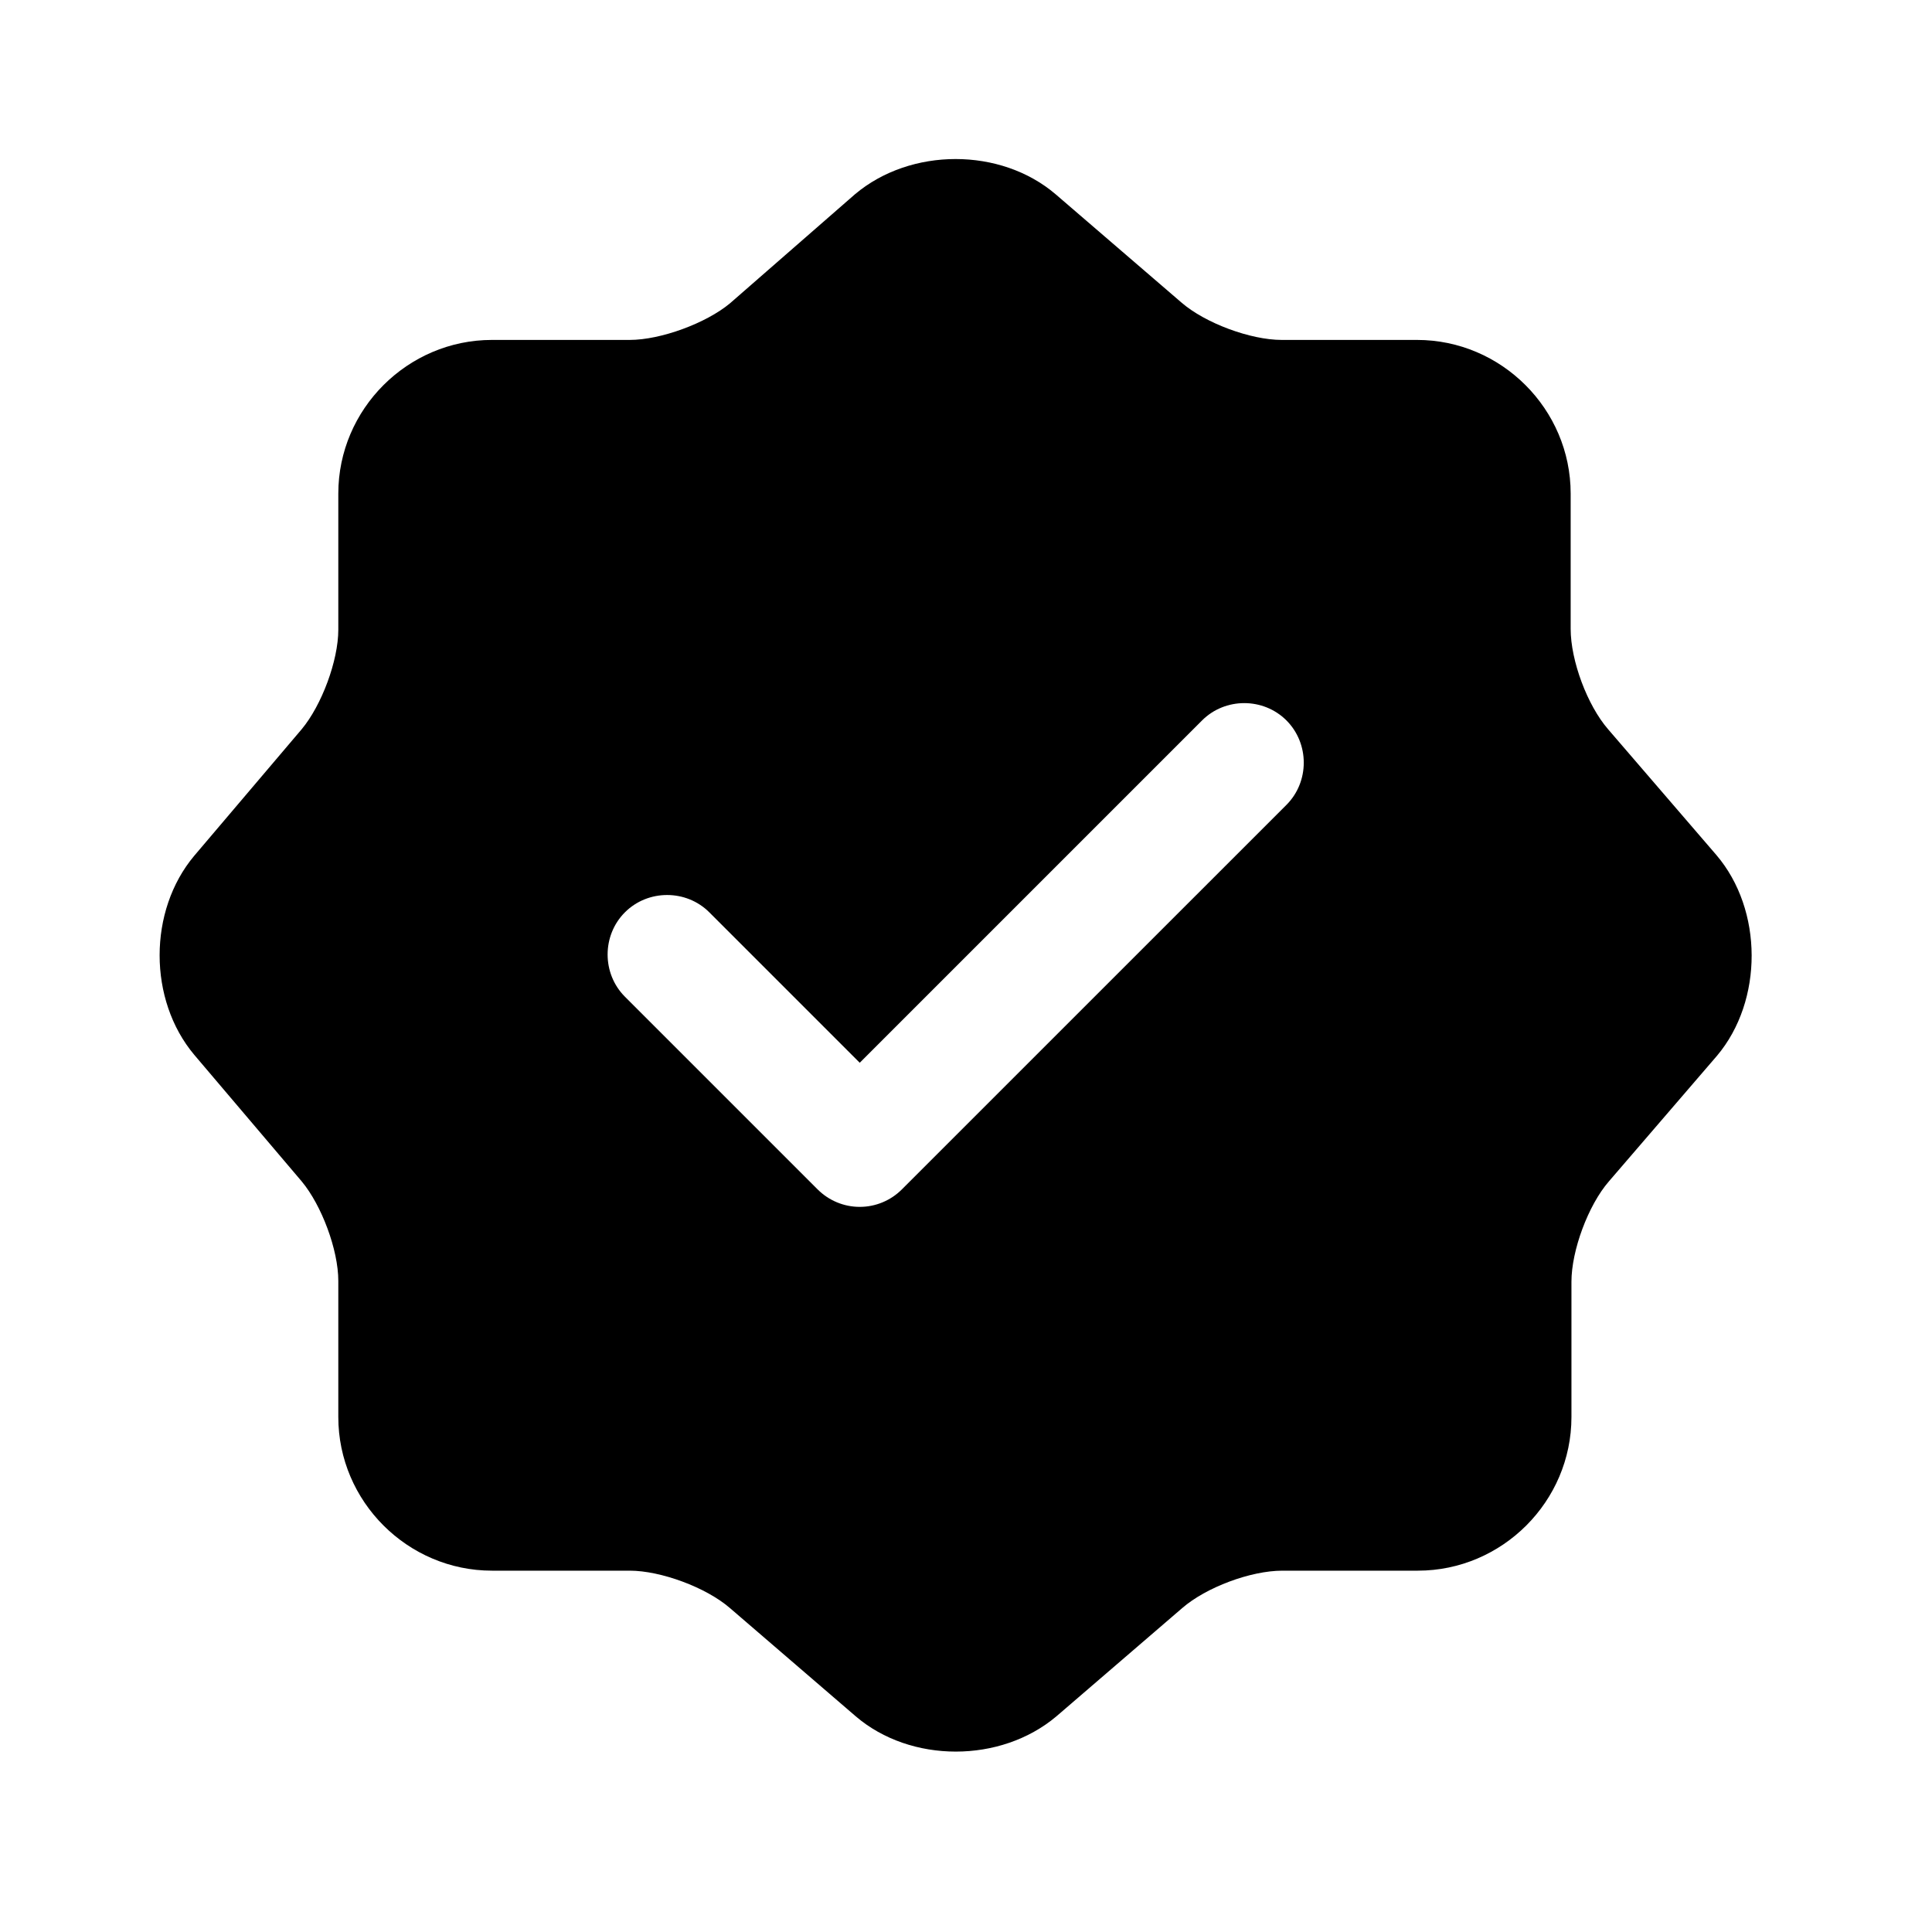 <svg width="37" height="37" viewBox="0 0 37 37" fill="none" xmlns="http://www.w3.org/2000/svg">
<path d="M32.87 16.374L30.796 13.965C30.4 13.508 30.08 12.654 30.08 12.044V9.452C30.08 7.836 28.753 6.51 27.137 6.51H24.546C23.951 6.51 23.082 6.19 22.625 5.793L20.216 3.72C19.164 2.821 17.441 2.821 16.374 3.72L13.98 5.809C13.523 6.19 12.654 6.51 12.059 6.51H9.422C7.806 6.51 6.479 7.836 6.479 9.452V12.059C6.479 12.654 6.159 13.508 5.778 13.965L3.72 16.389C2.836 17.441 2.836 19.149 3.72 20.201L5.778 22.625C6.159 23.082 6.479 23.936 6.479 24.531V27.138C6.479 28.754 7.806 30.08 9.422 30.08H12.059C12.654 30.08 13.523 30.4 13.98 30.797L16.389 32.87C17.441 33.77 19.164 33.77 20.231 32.87L22.64 30.797C23.097 30.4 23.951 30.08 24.561 30.08H27.153C28.769 30.08 30.095 28.754 30.095 27.138V24.546C30.095 23.951 30.415 23.082 30.812 22.625L32.885 20.216C33.769 19.164 33.769 17.426 32.87 16.374ZM24.637 15.414L17.273 22.777C17.06 22.991 16.77 23.113 16.465 23.113C16.16 23.113 15.871 22.991 15.657 22.777L11.968 19.088C11.526 18.646 11.526 17.914 11.968 17.472C12.41 17.03 13.142 17.03 13.584 17.472L16.465 20.353L23.021 13.797C23.463 13.355 24.195 13.355 24.637 13.797C25.079 14.24 25.079 14.972 24.637 15.414Z" fill="#E25D1A" style="fill:#E25D1A;fill:color(display-p3 0.886 0.365 0.102);fill-opacity:1;"/>
</svg>
